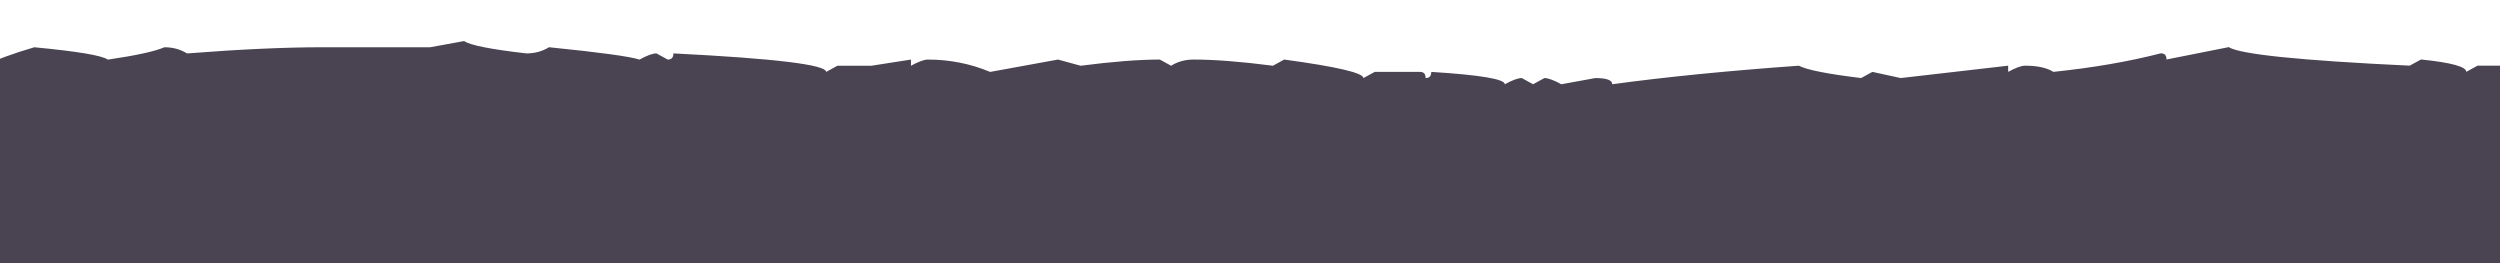<?xml version="1.0" encoding="UTF-8"?>
<svg xmlns="http://www.w3.org/2000/svg" xmlns:xlink="http://www.w3.org/1999/xlink" version="1.1" id="Layer_1" x="0px" y="0px" width="522.333px" height="55px" viewBox="0 0 522.333 55" xml:space="preserve">
<g>
	<defs>
		<rect id="SVGID_1_" x="-0.567" y="3.528" width="524.268" height="53.857"></rect>
	</defs>
	<clipPath id="SVGID_2_">
		<use xlink:href="#SVGID_1_" overflow="visible"></use>
	</clipPath>
	<path clip-path="url(#SVGID_2_)" fill="#494352" d="M535.393,123.473l1.181-9.037c-0.79-3.017-1.183-4.736-1.183-5.165   c0.784-1.726,1.182-3.017,1.182-3.874l-1.183-2.582l1.182-2.583c-0.79-3.017-1.184-4.736-1.184-5.165   c0-3.229,0.783-9.685,2.36-19.368c-0.79-3.017-1.183-4.736-1.184-5.165l2.358-34.863c-0.79-1.725-1.183-3.016-1.183-3.874   l1.181-2.582c-0.001-6.456-1.973-11.621-5.911-15.495l-15.361,0.001l-2.362,1.292c-0.001-1.08-3.153-1.937-9.454-2.582   l-2.363,1.291c-22.849-1.077-35.451-2.368-37.813-3.871l-12.998,2.584c0-0.863-0.397-1.293-1.183-1.291   c-6.696,1.72-14.179,3.012-22.451,3.875c-1.38-0.863-3.351-1.293-5.907-1.291c-0.79,0-1.972,0.428-3.545,1.291v-1.291   l-22.452,2.584l-5.908-1.291l-2.363,1.291c-7.09-0.862-11.425-1.725-12.999-2.582c-14.969,1.075-27.967,2.366-38.994,3.876   c0-0.862-1.182-1.291-3.545-1.291l-7.09,1.292c-1.579-0.863-2.761-1.291-3.545-1.291l-2.364,1.291l-2.362-1.291   c-0.789,0-1.972,0.429-3.545,1.292c0-1.08-5.124-1.938-15.362-2.582c0,0.856-0.397,1.291-1.181,1.291   c-0.001-0.862-0.398-1.291-1.183-1.291l-9.454,0.001l-2.362,1.291c0-1.079-5.517-2.37-16.545-3.873l-2.362,1.292   c-6.698-0.863-12.214-1.291-16.543-1.291c-1.773,0-3.351,0.429-4.727,1.292l-2.363-1.291c-4.335,0-9.851,0.429-16.543,1.292   l-4.727-1.291l-14.18,2.583c-4.136-1.726-8.47-2.582-12.999-2.581c-0.789,0-1.97,0.428-3.544,1.291l-0.001-1.291l-8.271,1.291   l-7.09,0.001l-2.363,1.291c0-1.508-10.636-2.799-31.906-3.872c0,0.858-0.396,1.292-1.181,1.292l-2.364-1.291   c-0.789,0-1.971,0.428-3.544,1.291c-1.972-0.646-8.272-1.508-18.908-2.581c-1.38,0.857-2.954,1.291-4.726,1.291   c-7.487-0.862-11.817-1.724-12.999-2.582l-7.09,1.292L67.434,9.872c-7.879,0.001-17.333,0.43-28.36,1.293   c-1.38-0.862-2.954-1.291-4.727-1.291c-1.971,0.858-5.908,1.72-11.816,2.583c-1.182-0.862-6.306-1.724-15.362-2.581   c-8.862,2.583-13.985,5.165-15.36,7.748c0,1.938,0.393,3.657,1.182,5.165l-2.362,5.165c-0.783,34.429-1.568,59.825-2.35,76.182   c2.363,0.646,4.331,4.948,5.911,12.912c112.452,0.852,194.384,1.28,245.786,1.277l10.636,2.582l23.633-0.001   c0.785,0,3.937,0.856,9.454,2.582l12.998-0.001c2.165,0,4.527,0.856,7.09,2.582c0-1.508,0.785-2.37,2.363-2.582l22.451-0.002    M352.235,123.484l23.633-0.001 M399.502,123.481l23.633-0.001 M446.768,123.479l23.635-0.002 M494.035,123.477l22.452-0.001    M304.97,131.234l-1.182-2.582"></path>
</g>
</svg>
